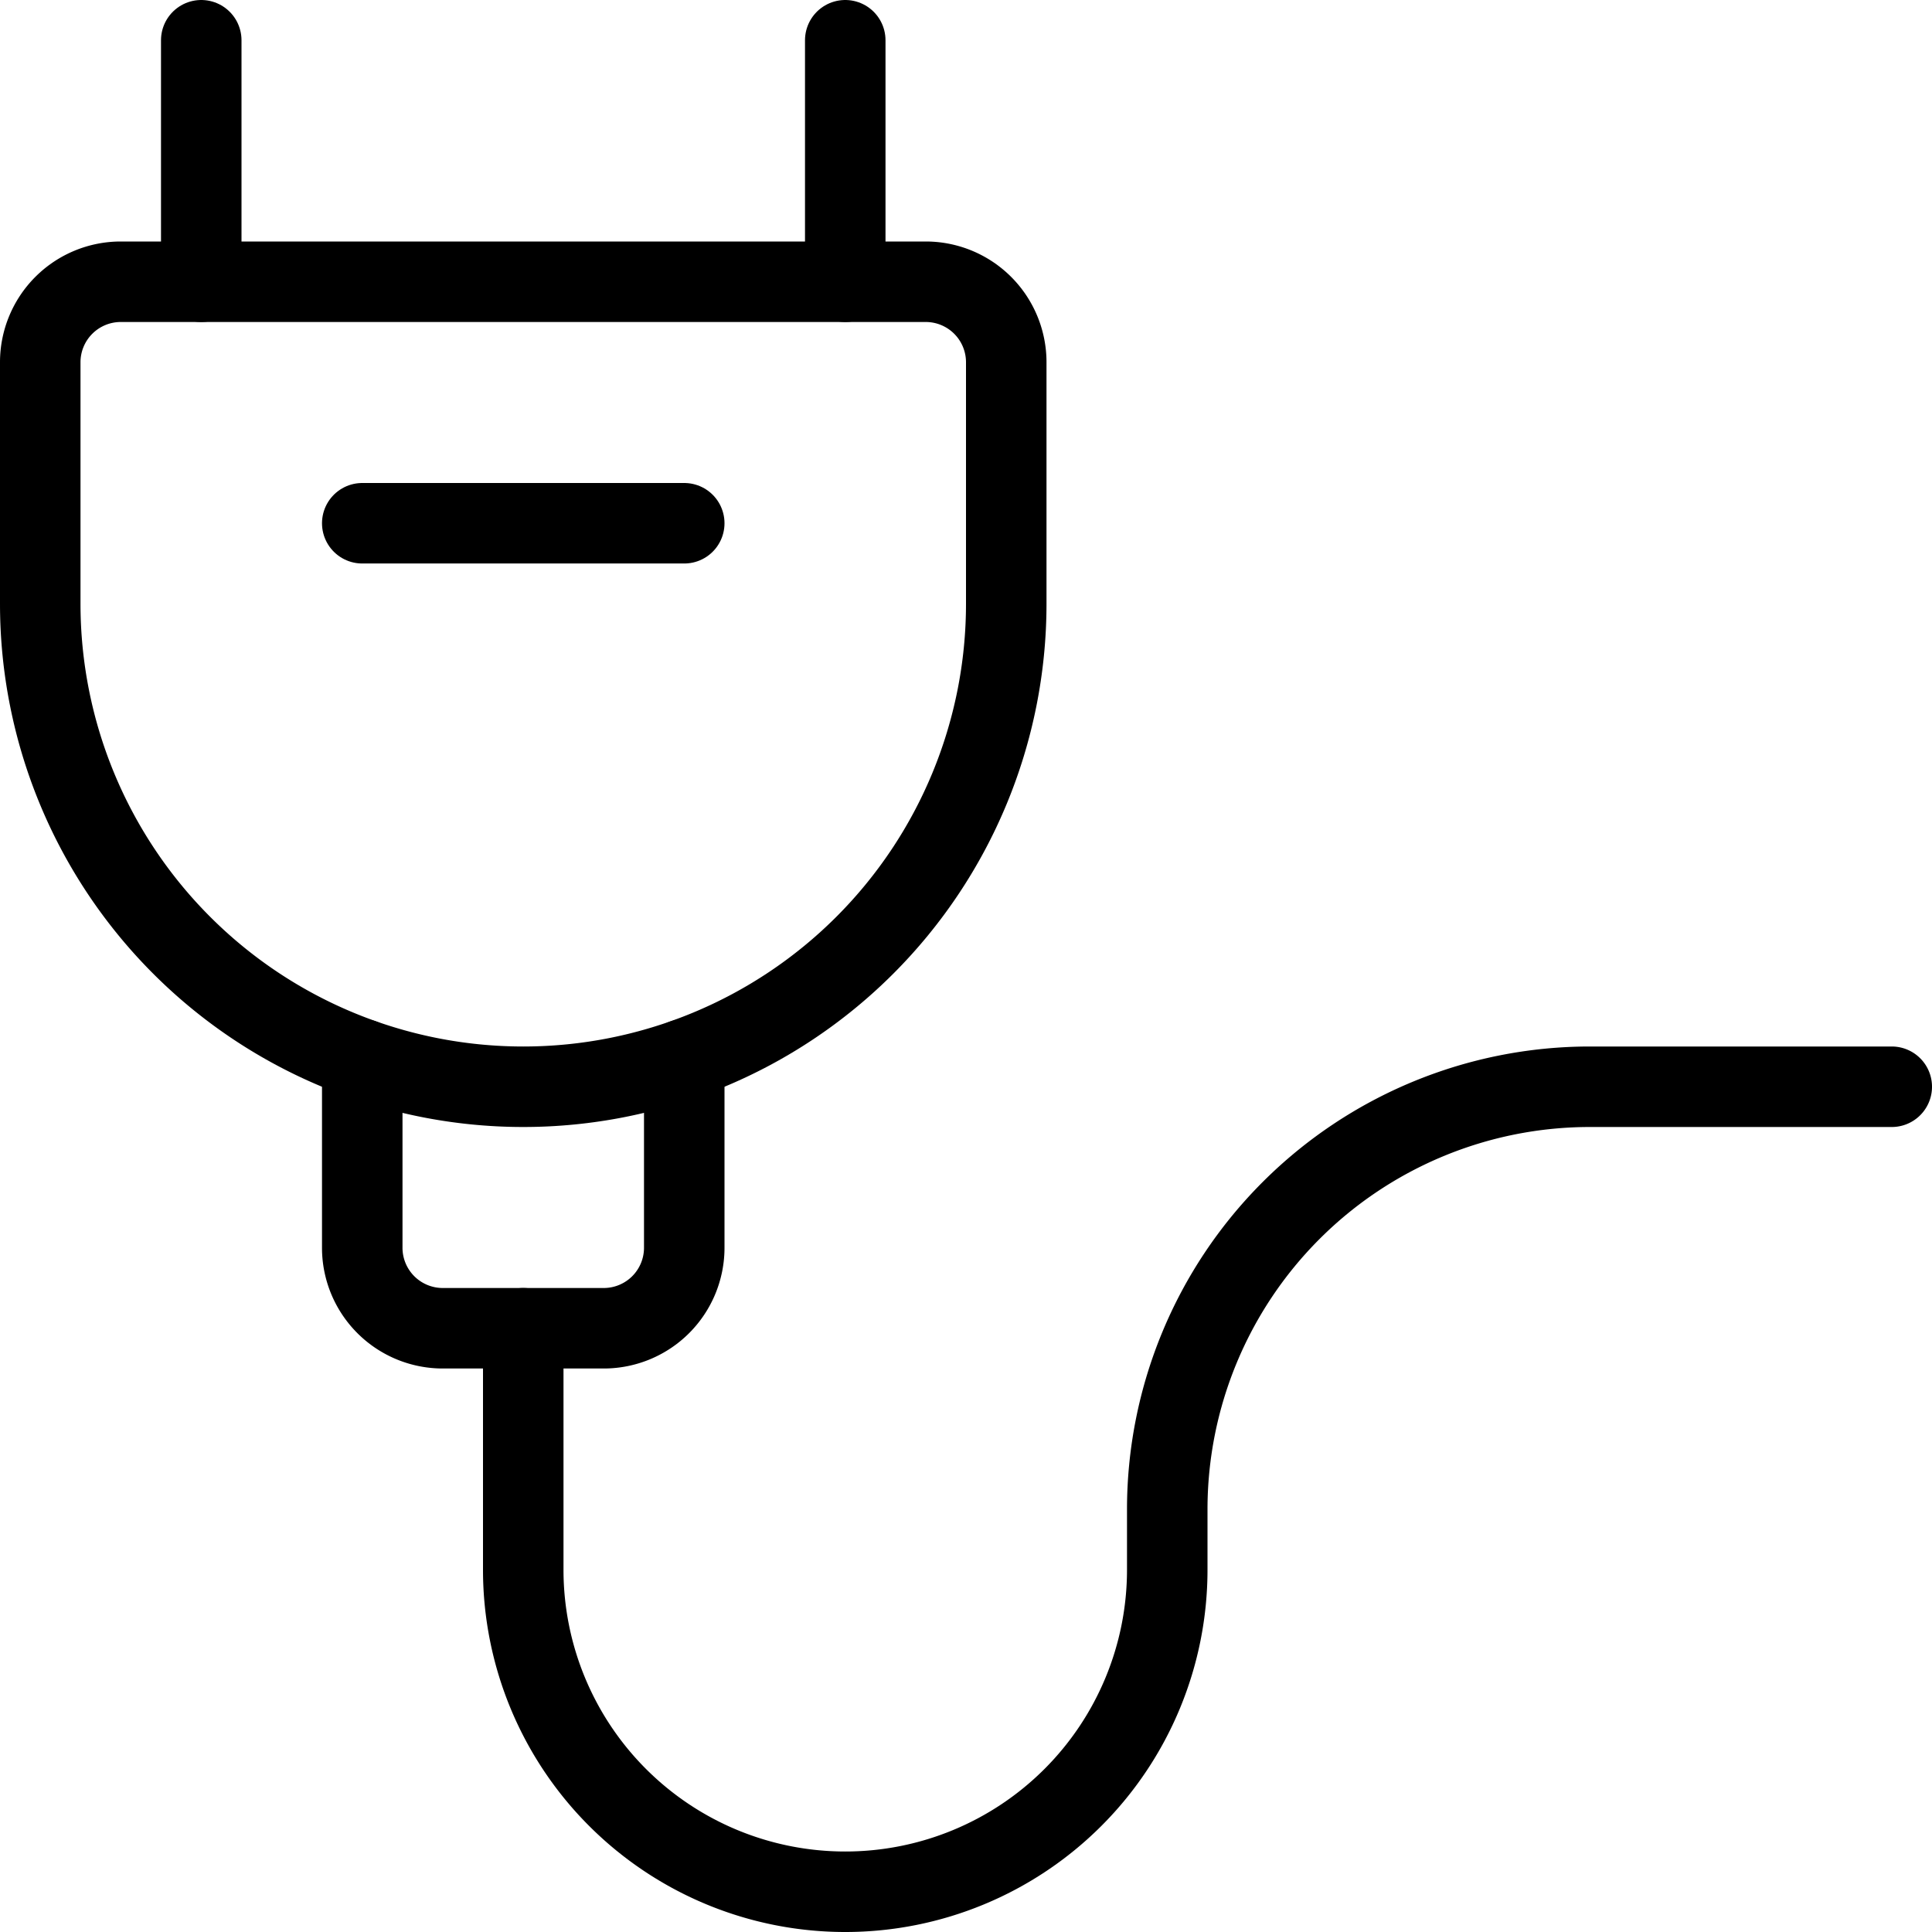 <svg viewBox="0 0 24 24" xmlns="http://www.w3.org/2000/svg"><g transform="matrix(1,0,0,1,0,0)"><path d="M2.5 0.5L2.5 3.5" fill="none" stroke="#000000" stroke-linecap="round" stroke-linejoin="round"></path><path d="M10.5 0.5L10.5 3.5" fill="none" stroke="#000000" stroke-linecap="round" stroke-linejoin="round"></path><path d="M4.5 6.5L8.5 6.5" fill="none" stroke="#000000" stroke-linecap="round" stroke-linejoin="round"></path><path d="M6.5,16.5v3a4,4,0,0,0,8,0v-.75a5.251,5.251,0,0,1,5.25-5.25H23.5" fill="none" stroke="#000000" stroke-linecap="round" stroke-linejoin="round"></path><path d="M4.5,13.158V15.5a1,1,0,0,0,1,1h2a1,1,0,0,0,1-1V13.158" fill="none" stroke="#000000" stroke-linecap="round" stroke-linejoin="round"></path><path d="M12.5,7.5a6,6,0,0,1-12,0v-3a1,1,0,0,1,1-1h10a1,1,0,0,1,1,1Z" fill="none" stroke="#000000" stroke-linecap="round" stroke-linejoin="round"></path></g></svg>